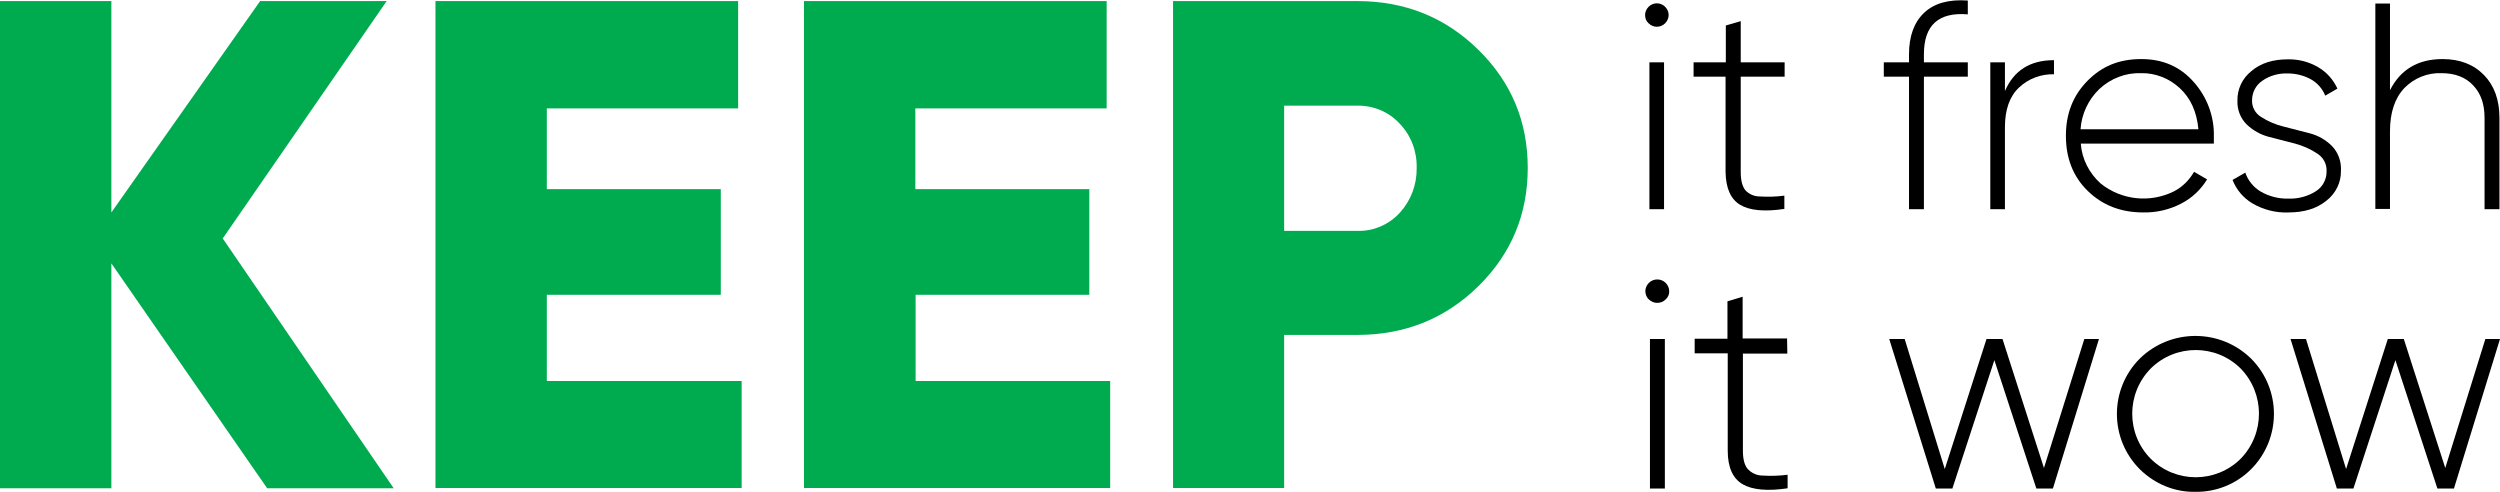 <svg xmlns="http://www.w3.org/2000/svg" xmlns:xlink="http://www.w3.org/1999/xlink" id="Layer_1" x="0px" y="0px" viewBox="0 0 922.6 181.5" style="enable-background:new 0 0 922.6 181.5;" xml:space="preserve">
<style type="text/css">
	.st0{fill:#00AB50;}
</style>
<title>kee it fresh keep it wow</title>
<path class="st0" d="M145.3,180.2H98.6l-57.5-83v83H0V0.4h41.1v78L96,0.4h46.7L82.2,88L145.3,180.2z"></path>
<path class="st0" d="M201.8,140.6h71.9v39.5h-113V0.4h111.7V40h-70.6v29.8H266v39h-64.2V140.6z"></path>
<path class="st0" d="M337.8,140.6h71.9v39.5h-113V0.4h111.7V40h-70.6v29.8H402v39h-64.1V140.6z"></path>
<path class="st0" d="M500.9,0.4c17.6,0,32.5,6,44.7,18s18.2,26.5,18.2,43.6c0,17.1-6.1,31.7-18.2,43.6s-27,18-44.7,18h-27v56.5h-41  V0.4H500.9z M500.9,85.2c5.9,0.2,11.7-2.3,15.7-6.7c4.1-4.5,6.3-10.4,6.2-16.4c0.2-6.1-2-12-6.2-16.4c-4-4.4-9.7-6.8-15.7-6.7h-27  v46.2L500.9,85.2z"></path>
<path d="M614.5,8.6c-1.7,1.7-4.4,1.7-6.1,0c-0.9-0.8-1.3-1.9-1.3-3.1c0-1.1,0.5-2.2,1.3-3c1.7-1.7,4.4-1.7,6.1,0  c0.8,0.8,1.3,1.9,1.3,3C615.8,6.7,615.3,7.8,614.5,8.6z M608.7,77.2V23h5.4v54.2H608.7z"></path>
<path d="M658.6,28.3h-16.2v35.2c0,3.1,0.6,5.3,1.7,6.7c1.4,1.5,3.3,2.3,5.3,2.3c3,0.2,6.1,0.1,9.1-0.3v4.9  c-7.3,1.1-12.8,0.6-16.3-1.5c-3.5-2.1-5.3-6.1-5.4-12.2V28.3H625V23h11.9V9.4l5.5-1.6V23h16.2V28.3z"></path>
<path d="M726.2,5.3c-10.8-0.9-16.2,4-16.2,14.7V23h16.2v5.3H710v48.9h-5.5V28.3h-9.3V23h9.3v-2.9c0-6.8,1.9-11.9,5.6-15.4  c3.7-3.5,9.1-5,16.1-4.5L726.2,5.3z"></path>
<path d="M739.9,33.6c3.3-7.6,9.3-11.4,18.1-11.4v5.2c-4.8-0.1-9.4,1.6-12.9,4.9c-3.5,3.3-5.2,8.2-5.2,14.7v30.2h-5.4V23h5.4  L739.9,33.6z"></path>
<path d="M790.2,21.8c8,0,14.4,2.8,19.4,8.5c4.9,5.5,7.6,12.7,7.4,20.1c0,0.3,0,0.7,0,1.3c0,0.6,0,1,0,1.3h-49.1  c0.4,5.7,3.1,10.9,7.3,14.7c7.7,6.2,18.3,7.3,27.1,2.9c3.1-1.6,5.6-4.1,7.4-7.2l4.8,2.8c-2.3,3.8-5.6,6.9-9.5,8.9  c-4.4,2.3-9.2,3.4-14.1,3.3c-8.3,0-15.1-2.7-20.5-8c-5.4-5.3-8-12.1-8-20.3c0-8.1,2.6-14.8,7.9-20.2S781.9,21.8,790.2,21.8z   M790.2,27c-5.7-0.2-11.2,1.9-15.4,5.8c-4.1,3.9-6.6,9.2-7,14.9h43.5c-0.6-6.5-2.9-11.5-6.9-15.2C800.5,28.9,795.4,26.9,790.2,27  L790.2,27z"></path>
<path d="M831.1,37c-0.1,2.5,1.2,4.9,3.4,6.2c2.5,1.6,5.3,2.8,8.2,3.5l9.7,2.5c3.1,0.8,5.9,2.4,8.2,4.7c2.3,2.4,3.5,5.7,3.3,9.1  c0.1,4.3-1.9,8.4-5.4,11.1c-3.6,2.9-8.2,4.3-14,4.3c-4.6,0.2-9.2-1-13.2-3.3c-3.4-2-6-5.1-7.4-8.7l4.7-2.7c1,2.9,3,5.4,5.7,7  c3.1,1.8,6.7,2.7,10.3,2.6c3.5,0.1,7-0.8,10-2.7c2.6-1.6,4.1-4.5,4-7.5c0.1-2.6-1.2-5-3.4-6.4c-2.5-1.7-5.3-2.9-8.2-3.7l-9.7-2.5  c-3.1-0.8-5.9-2.4-8.2-4.6c-2.3-2.3-3.5-5.4-3.4-8.7c-0.1-4.3,1.8-8.3,5.2-11c3.4-2.9,7.9-4.3,13.3-4.3c4-0.1,7.9,0.9,11.3,2.9  c3.1,1.8,5.6,4.6,7.1,7.9l-4.5,2.6c-1-2.6-3-4.8-5.4-6.1c-2.6-1.4-5.5-2.1-8.5-2.1c-3.3-0.1-6.6,0.8-9.3,2.7  C832.5,31.4,831.1,34.1,831.1,37z"></path>
<path d="M901.4,21.8c6.4,0,11.5,2,15.3,5.9s5.7,9.2,5.7,15.8v33.7h-5.5V43.5c0-5.1-1.4-9.1-4.2-12C909.9,28.5,906,27,901,27  c-5.1-0.2-10.1,1.8-13.7,5.5c-3.5,3.7-5.3,9-5.3,16v28.6h-5.4V1.3h5.4v32C885.9,25.6,892.4,21.8,901.4,21.8z"></path>
<path d="M614.7,110.5c-1.7,1.7-4.5,1.7-6.2,0c-0.9-0.8-1.3-2-1.3-3.1c0-1.1,0.5-2.2,1.3-3c1.7-1.7,4.5-1.7,6.2,0  c0.8,0.8,1.3,1.9,1.3,3C616.1,108.5,615.6,109.7,614.7,110.5z M608.9,180.3v-55.2h5.5v55.2H608.9z"></path>
<path d="M659.6,130.5h-16.4v35.8c0,3.2,0.6,5.4,1.8,6.8c1.4,1.5,3.4,2.4,5.4,2.4c3.1,0.2,6.2,0.1,9.3-0.3v5  c-7.4,1.1-13,0.6-16.6-1.5c-3.6-2.1-5.5-6.2-5.5-12.4v-35.9h-12.2v-5.4h12.1v-13.8l5.6-1.7v15.4h16.4L659.6,130.5z"></path>
<path d="M769.2,125.1h5.4l-17,55.2h-6.1l-15.5-47.4l-15.5,47.4h-6.1l-17.2-55.2h5.7l14.8,48l15.4-48h5.9l15.3,47.6L769.2,125.1z"></path>
<path d="M810.3,181.5c-7.7,0.2-15.1-2.9-20.6-8.3c-11.3-11.3-11.3-29.6,0-40.9c11.4-11.1,29.6-11.1,41,0c11.3,11.3,11.3,29.6,0,40.9  C825.3,178.6,817.9,181.6,810.3,181.5z M793.7,169.3c9.2,9.1,24,9.1,33.2,0c9-9.3,9-24,0-33.3c-9.2-9.1-24-9.1-33.2,0  C784.6,145.3,784.6,160.1,793.7,169.3z"></path>
<path d="M917.2,125.1h5.4l-17,55.2h-6.1L884,132.9l-15.5,47.4h-6.1l-17.1-55.2h5.7l14.8,48l15.4-48h5.9l15.3,47.6L917.2,125.1z"></path>
</svg>